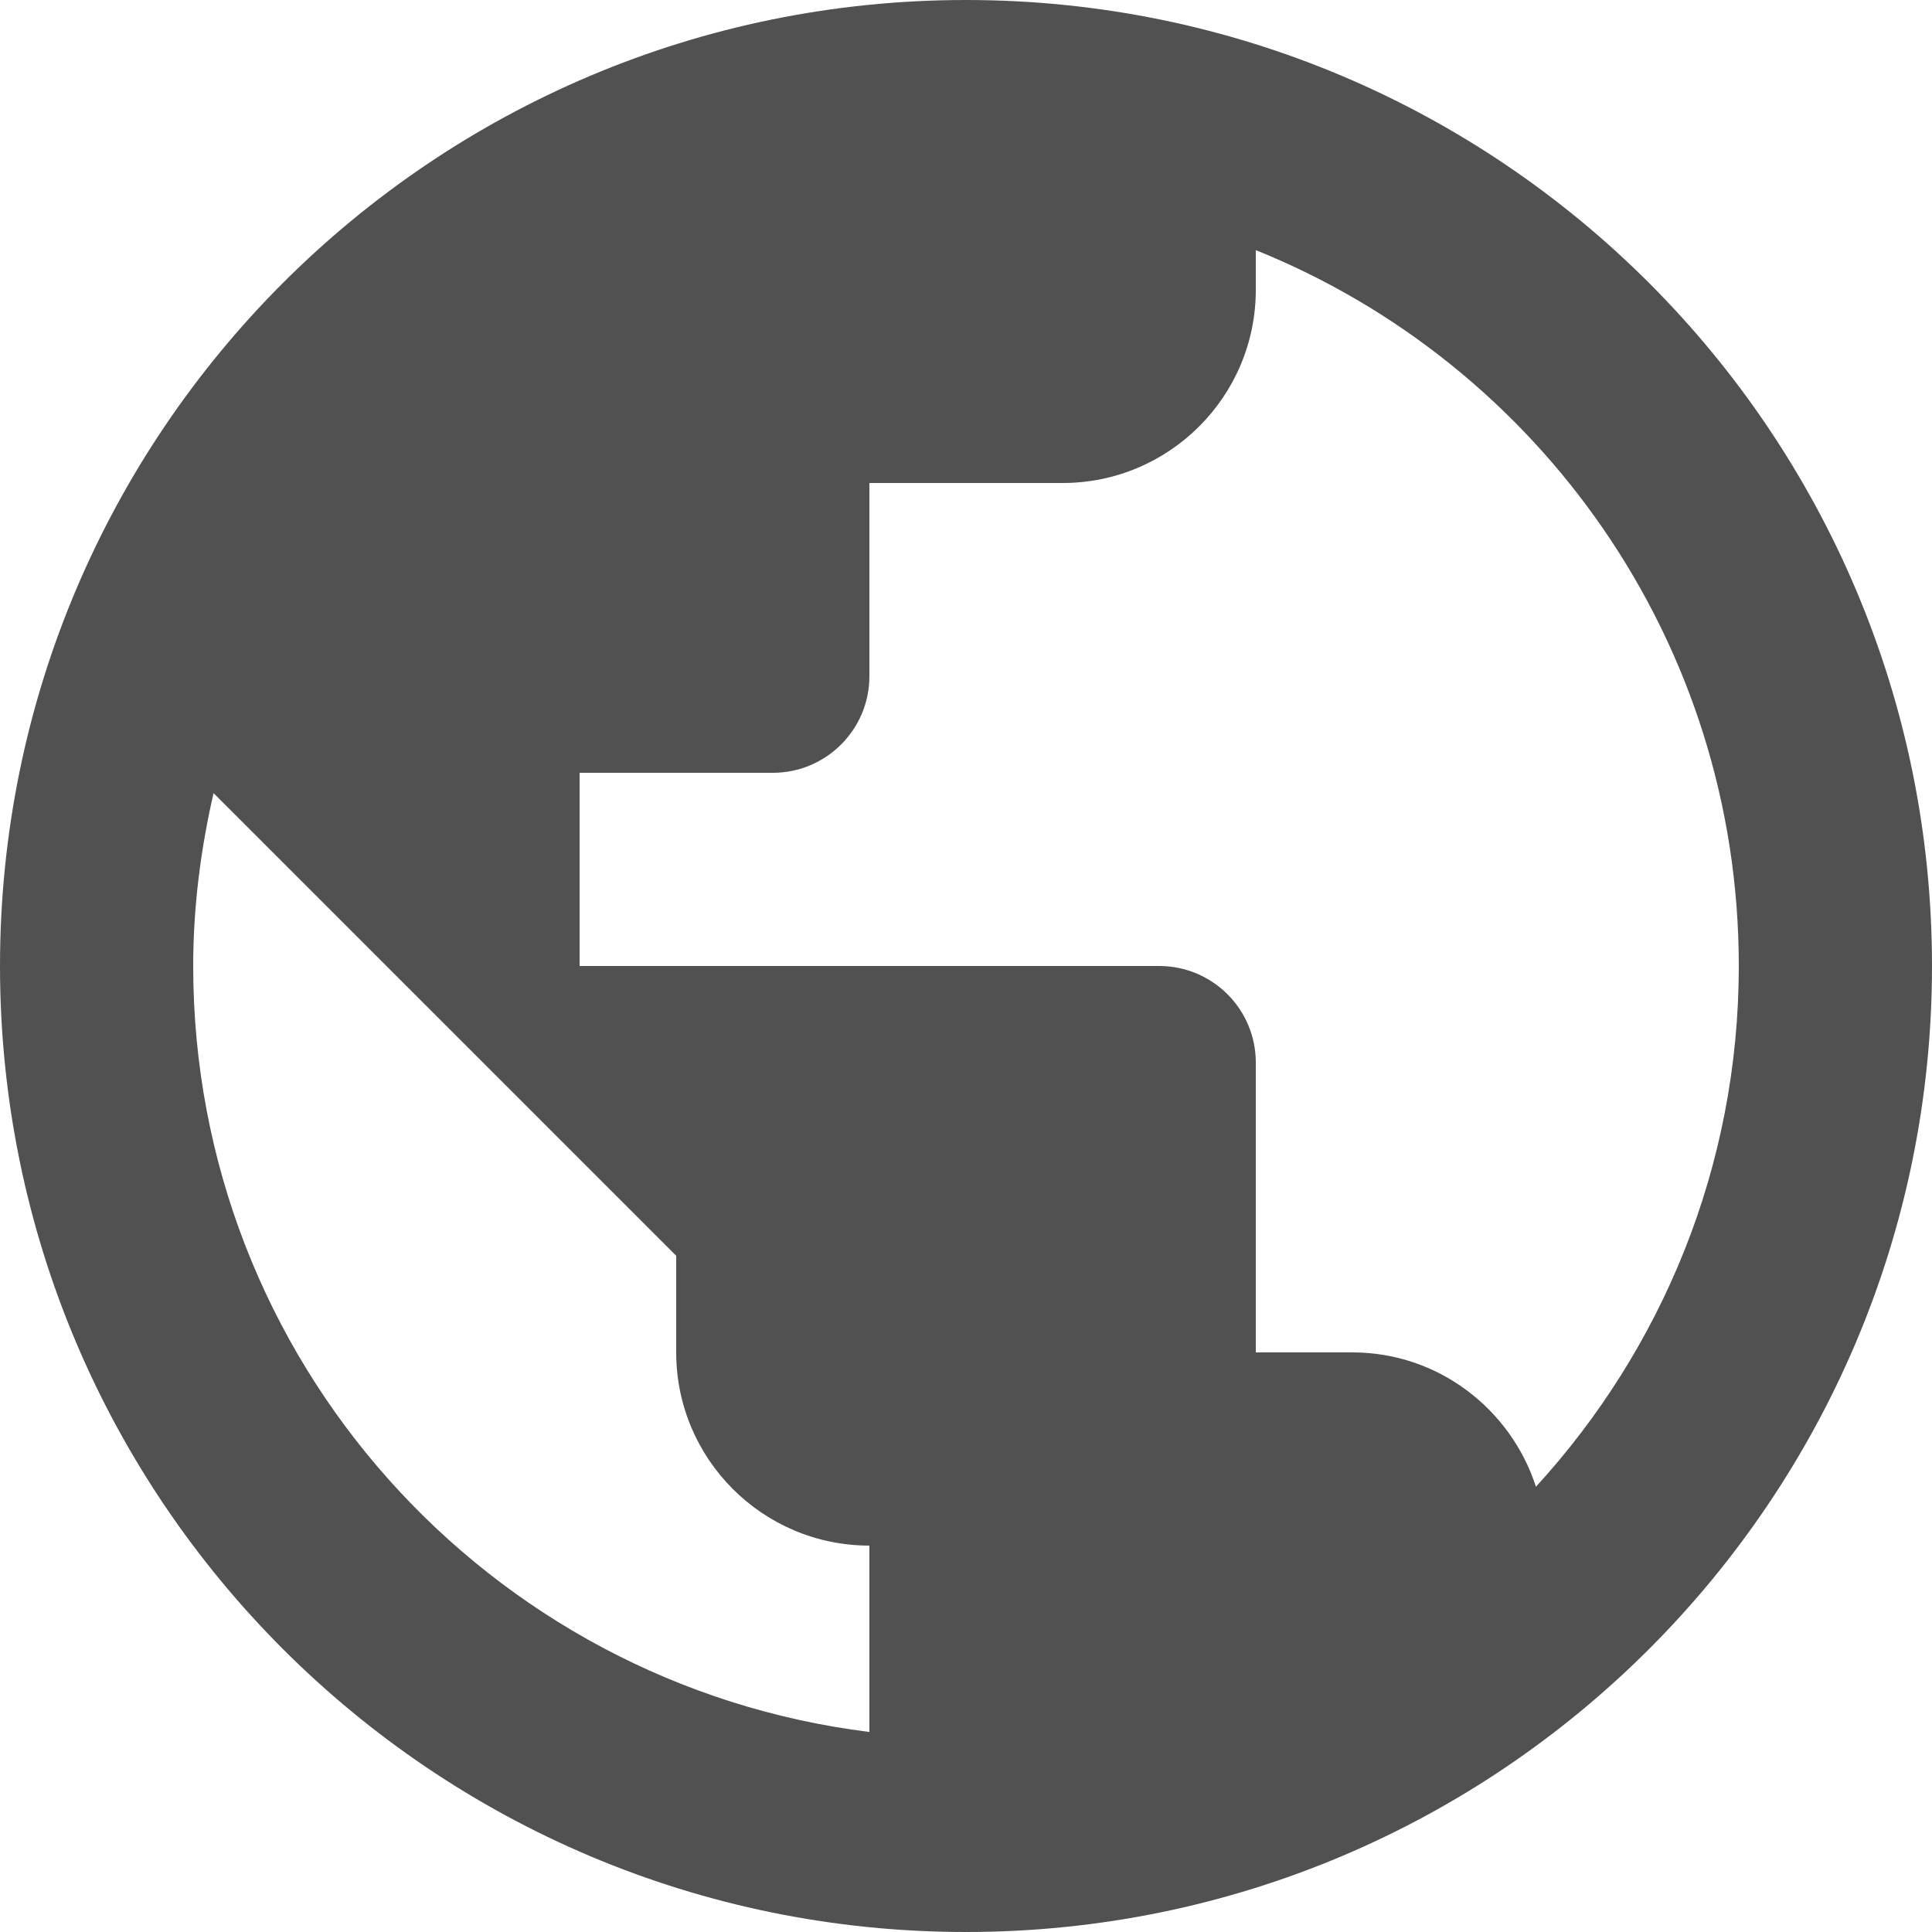 <?xml version="1.0" encoding="UTF-8"?>
<svg width="15px" height="15px" viewBox="0 0 15 15" version="1.1" xmlns="http://www.w3.org/2000/svg" xmlns:xlink="http://www.w3.org/1999/xlink">
    <!-- Generator: Sketch 3.6 (26304) - http://www.bohemiancoding.com/sketch -->
    <title>Page 1 Copy 4</title>
    <desc>Created with Sketch.</desc>
    <defs></defs>
    <g id="Page-1" stroke="none" stroke-width="1" fill="none" fill-rule="evenodd">
        <g id="Tablet-Portrait" transform="translate(-470, -347)" fill="#515151">
            <g id="Footer" transform="translate(0, -251)">
                <path d="M477.5,598 C473.358,598 470,601.358 470,605.5 C470,609.642 473.358,613 477.5,613 C481.642,613 485,609.642 485,605.5 C485,601.358 481.642,598 477.5,598 M476.75,611.447 C473.788,611.079 471.5,608.56 471.5,605.5 C471.5,605.035 471.56,604.585 471.658,604.158 L475.25,607.75 L475.25,608.5 C475.25,609.328 475.922,610 476.75,610 M481.925,609.543 C481.731,608.942 481.168,608.5 480.5,608.5 L479.75,608.5 L479.75,606.25 C479.75,605.836 479.415,605.5 479,605.5 L474.5,605.5 L474.5,604 L476,604 C476.414,604 476.75,603.664 476.75,603.25 L476.75,601.75 L478.25,601.75 C479.078,601.75 479.75,601.078 479.75,600.25 L479.75,599.942 C481.947,600.827 483.5,602.98 483.5,605.5 C483.5,607.06 482.9,608.478 481.925,609.543" id="Page-1-Copy-4"></path>
            </g>
        </g>
    </g>
</svg>